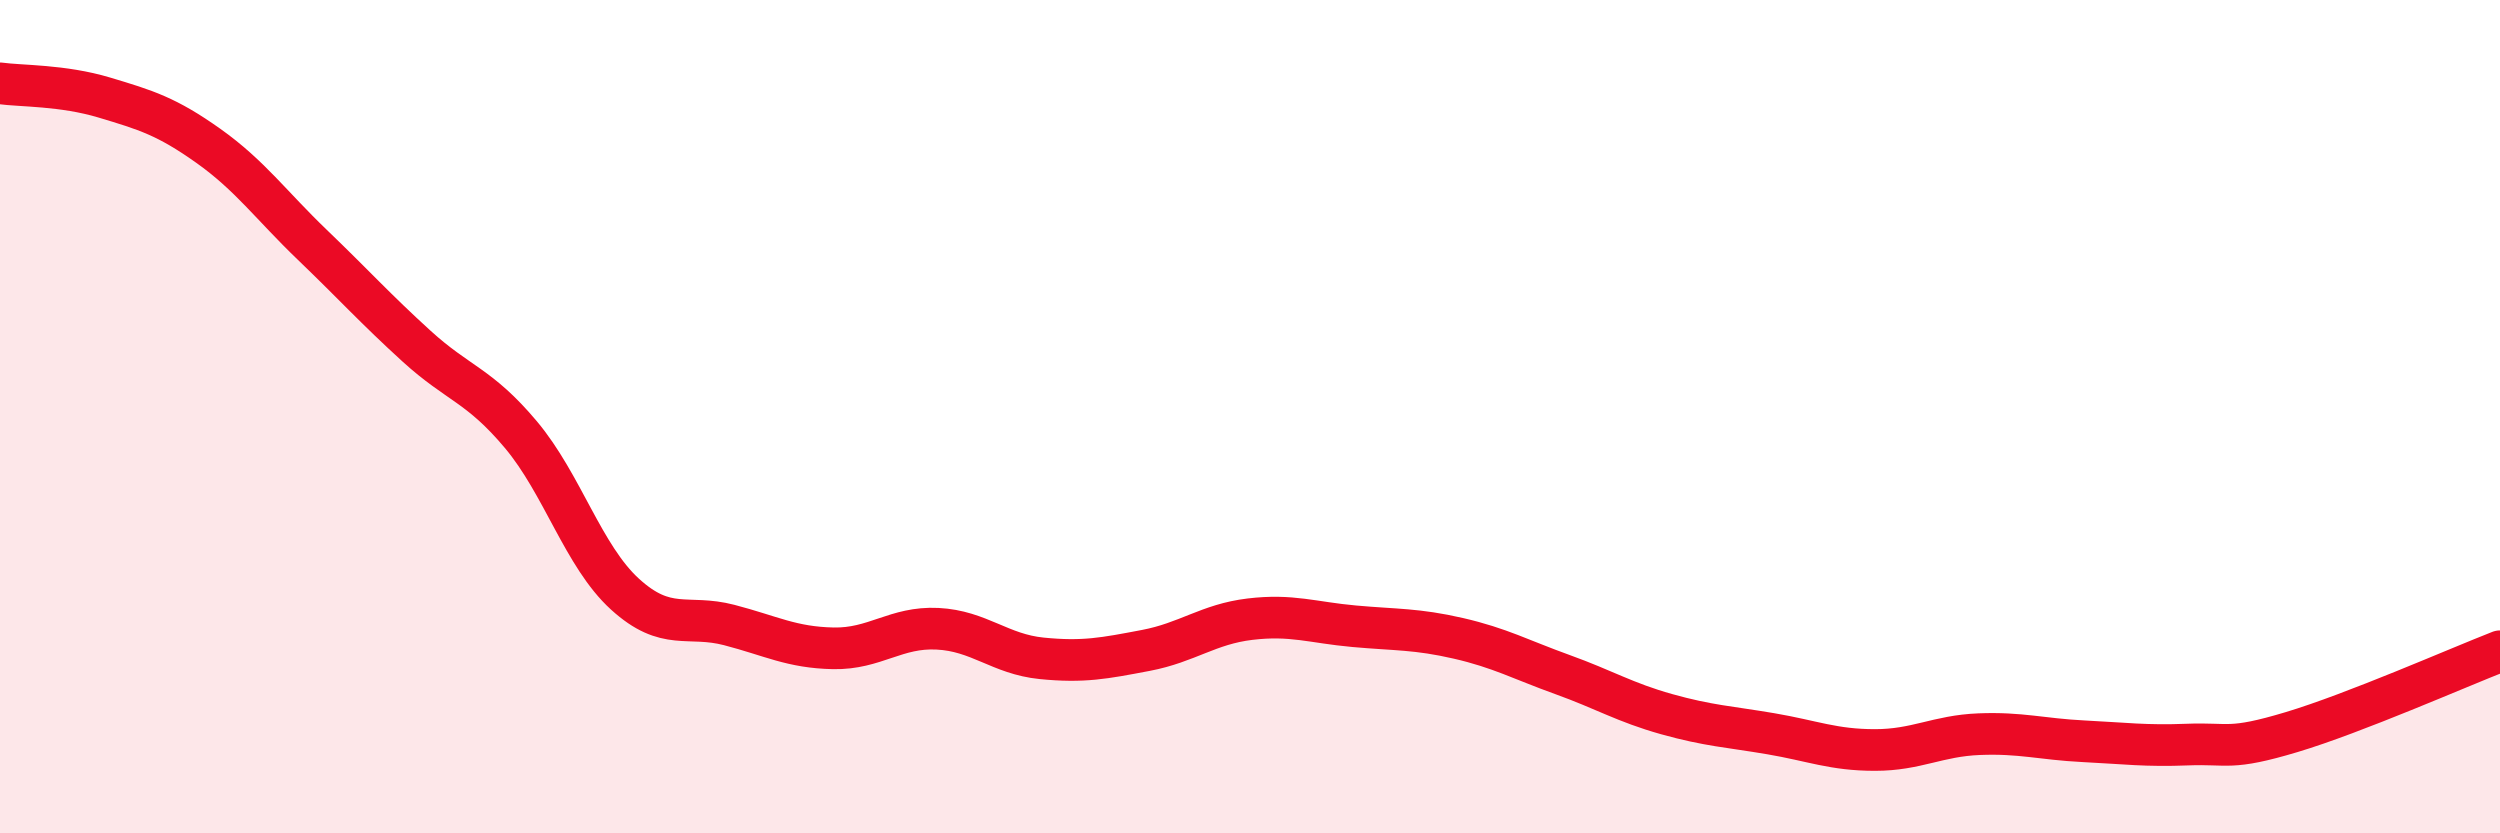 
    <svg width="60" height="20" viewBox="0 0 60 20" xmlns="http://www.w3.org/2000/svg">
      <path
        d="M 0,2 C 0.5,2.07 1.5,2.04 2.5,2.34 C 3.5,2.64 4,2.79 5,3.5 C 6,4.21 6.5,4.92 7.5,5.88 C 8.5,6.84 9,7.4 10,8.31 C 11,9.22 11.5,9.24 12.5,10.43 C 13.5,11.62 14,13.35 15,14.26 C 16,15.17 16.5,14.74 17.5,15 C 18.5,15.26 19,15.54 20,15.56 C 21,15.58 21.5,15.04 22.5,15.09 C 23.5,15.14 24,15.7 25,15.8 C 26,15.9 26.5,15.8 27.5,15.61 C 28.5,15.42 29,14.98 30,14.86 C 31,14.74 31.5,14.94 32.5,15.03 C 33.5,15.12 34,15.09 35,15.32 C 36,15.55 36.5,15.83 37.5,16.19 C 38.5,16.55 39,16.86 40,17.14 C 41,17.42 41.5,17.44 42.5,17.61 C 43.5,17.78 44,18 45,18 C 46,18 46.5,17.66 47.5,17.62 C 48.5,17.58 49,17.74 50,17.79 C 51,17.84 51.5,17.91 52.5,17.87 C 53.5,17.83 53.5,18.02 55,17.57 C 56.5,17.12 59,16.02 60,15.63L60 20L0 20Z"
        fill="#EB0A25"
        opacity="0.1"
        stroke-linecap="round"
        stroke-linejoin="round"
      />
      <path
        d="M 0,2 C 0.5,2.07 1.5,2.04 2.5,2.34 C 3.5,2.64 4,2.79 5,3.5 C 6,4.21 6.5,4.92 7.5,5.88 C 8.5,6.84 9,7.4 10,8.31 C 11,9.22 11.5,9.24 12.5,10.43 C 13.5,11.62 14,13.35 15,14.26 C 16,15.17 16.5,14.74 17.5,15 C 18.5,15.26 19,15.54 20,15.56 C 21,15.58 21.5,15.04 22.5,15.09 C 23.5,15.14 24,15.7 25,15.8 C 26,15.9 26.5,15.8 27.5,15.61 C 28.5,15.42 29,14.98 30,14.86 C 31,14.74 31.5,14.94 32.5,15.03 C 33.5,15.12 34,15.09 35,15.32 C 36,15.55 36.5,15.83 37.5,16.19 C 38.5,16.55 39,16.86 40,17.14 C 41,17.42 41.5,17.44 42.5,17.61 C 43.5,17.78 44,18 45,18 C 46,18 46.5,17.66 47.5,17.62 C 48.5,17.58 49,17.74 50,17.79 C 51,17.84 51.5,17.91 52.5,17.87 C 53.5,17.83 53.5,18.02 55,17.57 C 56.5,17.12 59,16.02 60,15.63"
        stroke="#EB0A25"
        stroke-width="1"
        fill="none"
        stroke-linecap="round"
        stroke-linejoin="round"
      />
    </svg>
  